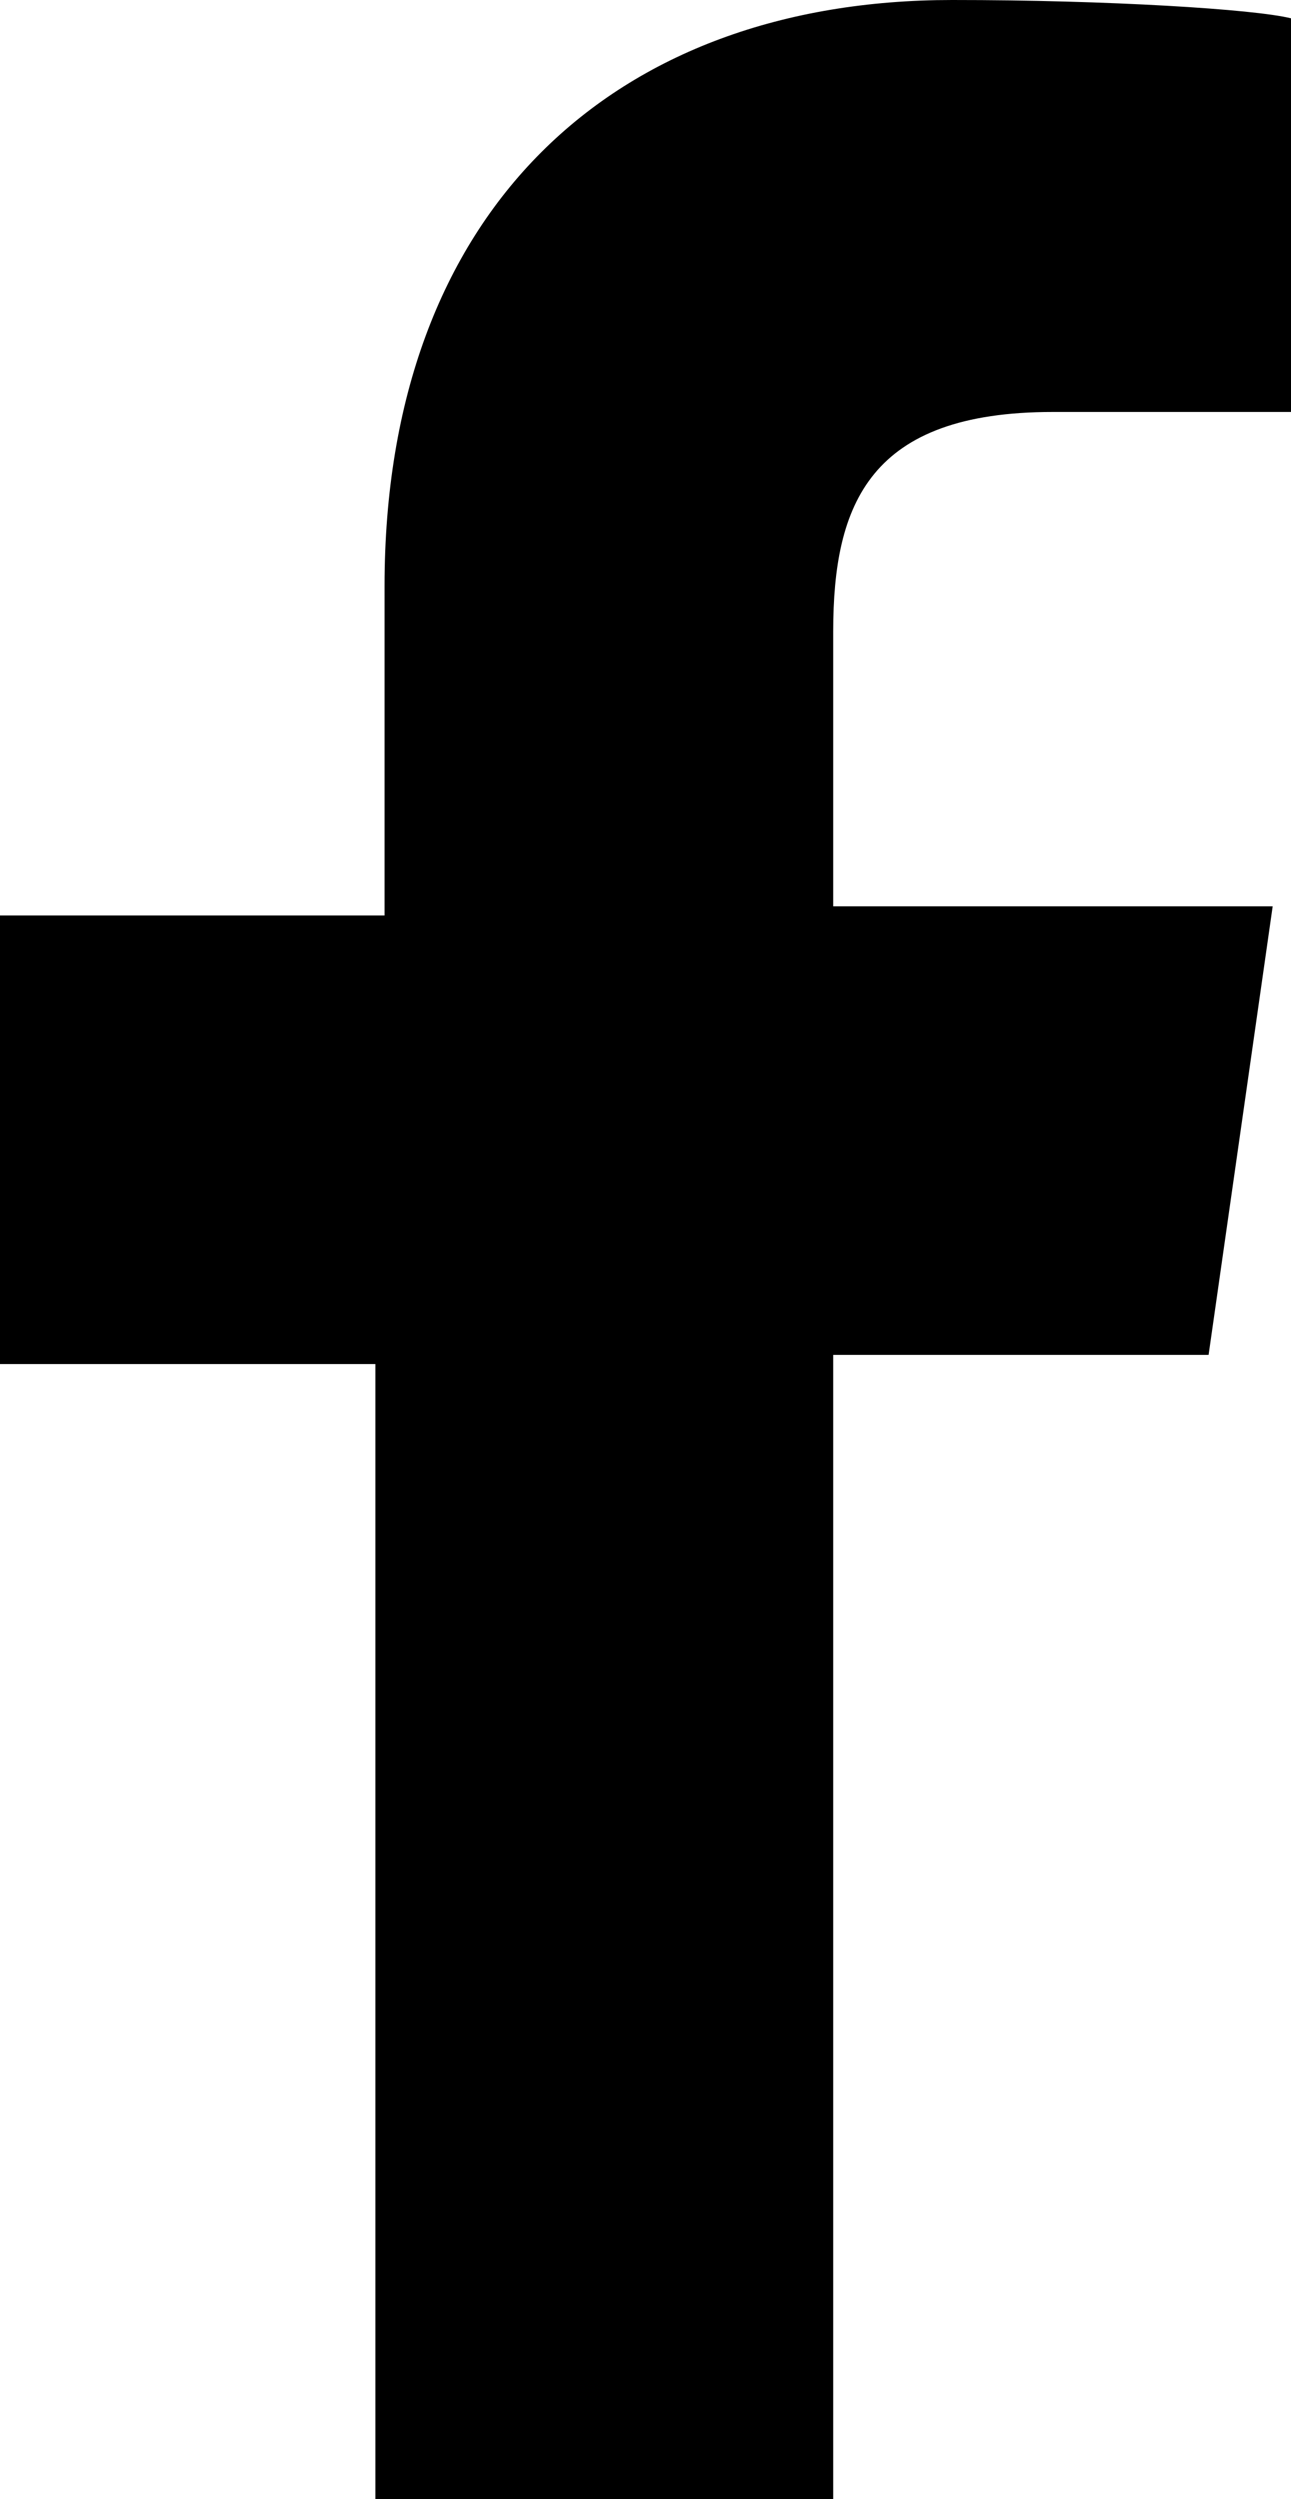 <svg xmlns="http://www.w3.org/2000/svg" viewBox="0 0 14.1 27.3"><path d="M9.1 27.2V14.8h4.1l.7-4.9H9.1v-3c0-1.4.4-2.4 2.4-2.4h2.6V.2c-.4-.1-2-.2-3.7-.2-3.7 0-6.2 2.3-6.2 6.4V10H0v4.9h4.1v12.4h5v-.1z"/></svg>